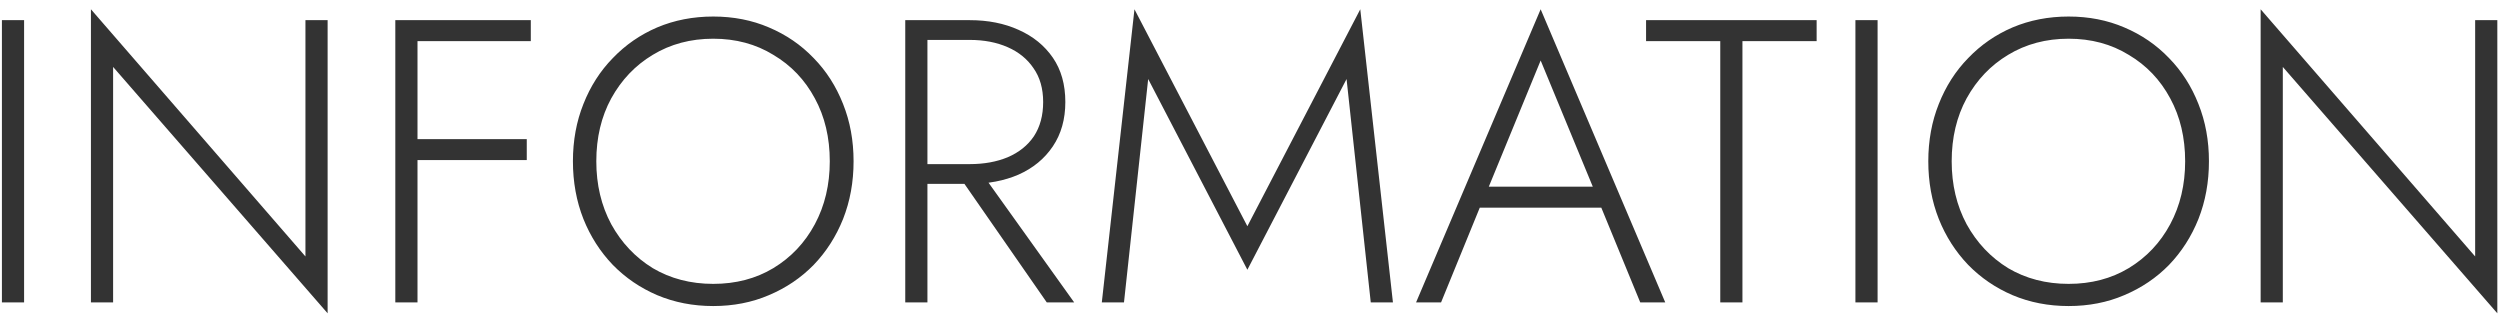 <svg width="248" height="32" viewBox="0 0 248 32" fill="none" xmlns="http://www.w3.org/2000/svg">
<path d="M0.19 2H2.39V30H0.19V2ZM30.3 2H32.5V31.08L11.22 6.64V30H9.02V0.92L30.3 25.44V2ZM40.376 4.08V2H52.656V4.08H40.376ZM40.376 15.88V13.8H52.255V15.88H40.376ZM39.215 2H41.416V30H39.215V2ZM59.154 16C59.154 18.32 59.648 20.4 60.634 22.24C61.648 24.08 63.021 25.533 64.754 26.6C66.514 27.64 68.514 28.16 70.754 28.16C72.994 28.16 74.981 27.64 76.714 26.6C78.474 25.533 79.848 24.08 80.834 22.24C81.821 20.4 82.314 18.32 82.314 16C82.314 13.653 81.821 11.573 80.834 9.76C79.848 7.92 78.474 6.48 76.714 5.44C74.981 4.373 72.994 3.84 70.754 3.84C68.514 3.84 66.514 4.373 64.754 5.44C63.021 6.48 61.648 7.92 60.634 9.76C59.648 11.573 59.154 13.653 59.154 16ZM56.834 16C56.834 13.947 57.181 12.053 57.874 10.32C58.568 8.56 59.541 7.04 60.794 5.76C62.048 4.453 63.514 3.44 65.194 2.72C66.901 2 68.754 1.64 70.754 1.64C72.754 1.64 74.594 2 76.274 2.72C77.981 3.44 79.461 4.453 80.714 5.76C81.968 7.04 82.941 8.56 83.634 10.32C84.328 12.053 84.674 13.947 84.674 16C84.674 18.053 84.328 19.96 83.634 21.72C82.941 23.453 81.968 24.973 80.714 26.28C79.461 27.56 77.981 28.56 76.274 29.28C74.594 30 72.754 30.36 70.754 30.36C68.754 30.36 66.901 30 65.194 29.28C63.514 28.56 62.048 27.56 60.794 26.28C59.541 24.973 58.568 23.453 57.874 21.72C57.181 19.96 56.834 18.053 56.834 16ZM94.561 16.64H97.001L106.561 30H103.841L94.561 16.64ZM89.801 2H92.001V30H89.801V2ZM90.961 3.96V2H96.201C98.015 2 99.628 2.32 101.041 2.96C102.481 3.6 103.615 4.52 104.441 5.72C105.268 6.92 105.681 8.387 105.681 10.12C105.681 11.827 105.268 13.293 104.441 14.52C103.615 15.747 102.481 16.68 101.041 17.32C99.628 17.933 98.015 18.24 96.201 18.24H90.961V16.28H96.201C97.615 16.28 98.868 16.053 99.961 15.6C101.081 15.12 101.948 14.427 102.561 13.52C103.175 12.587 103.481 11.453 103.481 10.12C103.481 8.787 103.161 7.667 102.521 6.76C101.908 5.853 101.055 5.16 99.961 4.68C98.868 4.2 97.615 3.96 96.201 3.96H90.961ZM113.899 7.84L111.499 30H109.299L112.539 0.92L123.739 22.44L134.939 0.92L138.179 30H135.979L133.579 7.84L123.739 26.76L113.899 7.84ZM145.713 20.6L146.433 18.52H159.353L160.073 20.6H145.713ZM152.833 6L147.393 19.24L147.153 19.72L142.953 30H140.473L152.833 0.92L165.193 30H162.713L158.553 19.88L158.353 19.36L152.833 6ZM163.29 4.08V2H180.21V4.08H172.85V30H170.65V4.08H163.29ZM184.057 2H186.257V30H184.057V2ZM193.607 16C193.607 18.32 194.101 20.4 195.087 22.24C196.101 24.08 197.474 25.533 199.207 26.6C200.967 27.64 202.967 28.16 205.207 28.16C207.447 28.16 209.434 27.64 211.167 26.6C212.927 25.533 214.301 24.08 215.287 22.24C216.274 20.4 216.767 18.32 216.767 16C216.767 13.653 216.274 11.573 215.287 9.76C214.301 7.92 212.927 6.48 211.167 5.44C209.434 4.373 207.447 3.84 205.207 3.84C202.967 3.84 200.967 4.373 199.207 5.44C197.474 6.48 196.101 7.92 195.087 9.76C194.101 11.573 193.607 13.653 193.607 16ZM191.287 16C191.287 13.947 191.634 12.053 192.327 10.32C193.021 8.56 193.994 7.04 195.247 5.76C196.501 4.453 197.967 3.44 199.647 2.72C201.354 2 203.207 1.64 205.207 1.64C207.207 1.64 209.047 2 210.727 2.72C212.434 3.44 213.914 4.453 215.167 5.76C216.421 7.04 217.394 8.56 218.087 10.32C218.781 12.053 219.127 13.947 219.127 16C219.127 18.053 218.781 19.96 218.087 21.72C217.394 23.453 216.421 24.973 215.167 26.28C213.914 27.56 212.434 28.56 210.727 29.28C209.047 30 207.207 30.36 205.207 30.36C203.207 30.36 201.354 30 199.647 29.28C197.967 28.56 196.501 27.56 195.247 26.28C193.994 24.973 193.021 23.453 192.327 21.72C191.634 19.96 191.287 18.053 191.287 16ZM245.535 2H247.735V31.08L226.455 6.64V30H224.255V0.92L245.535 25.44V2Z" fill="#333333"/>
</svg>
